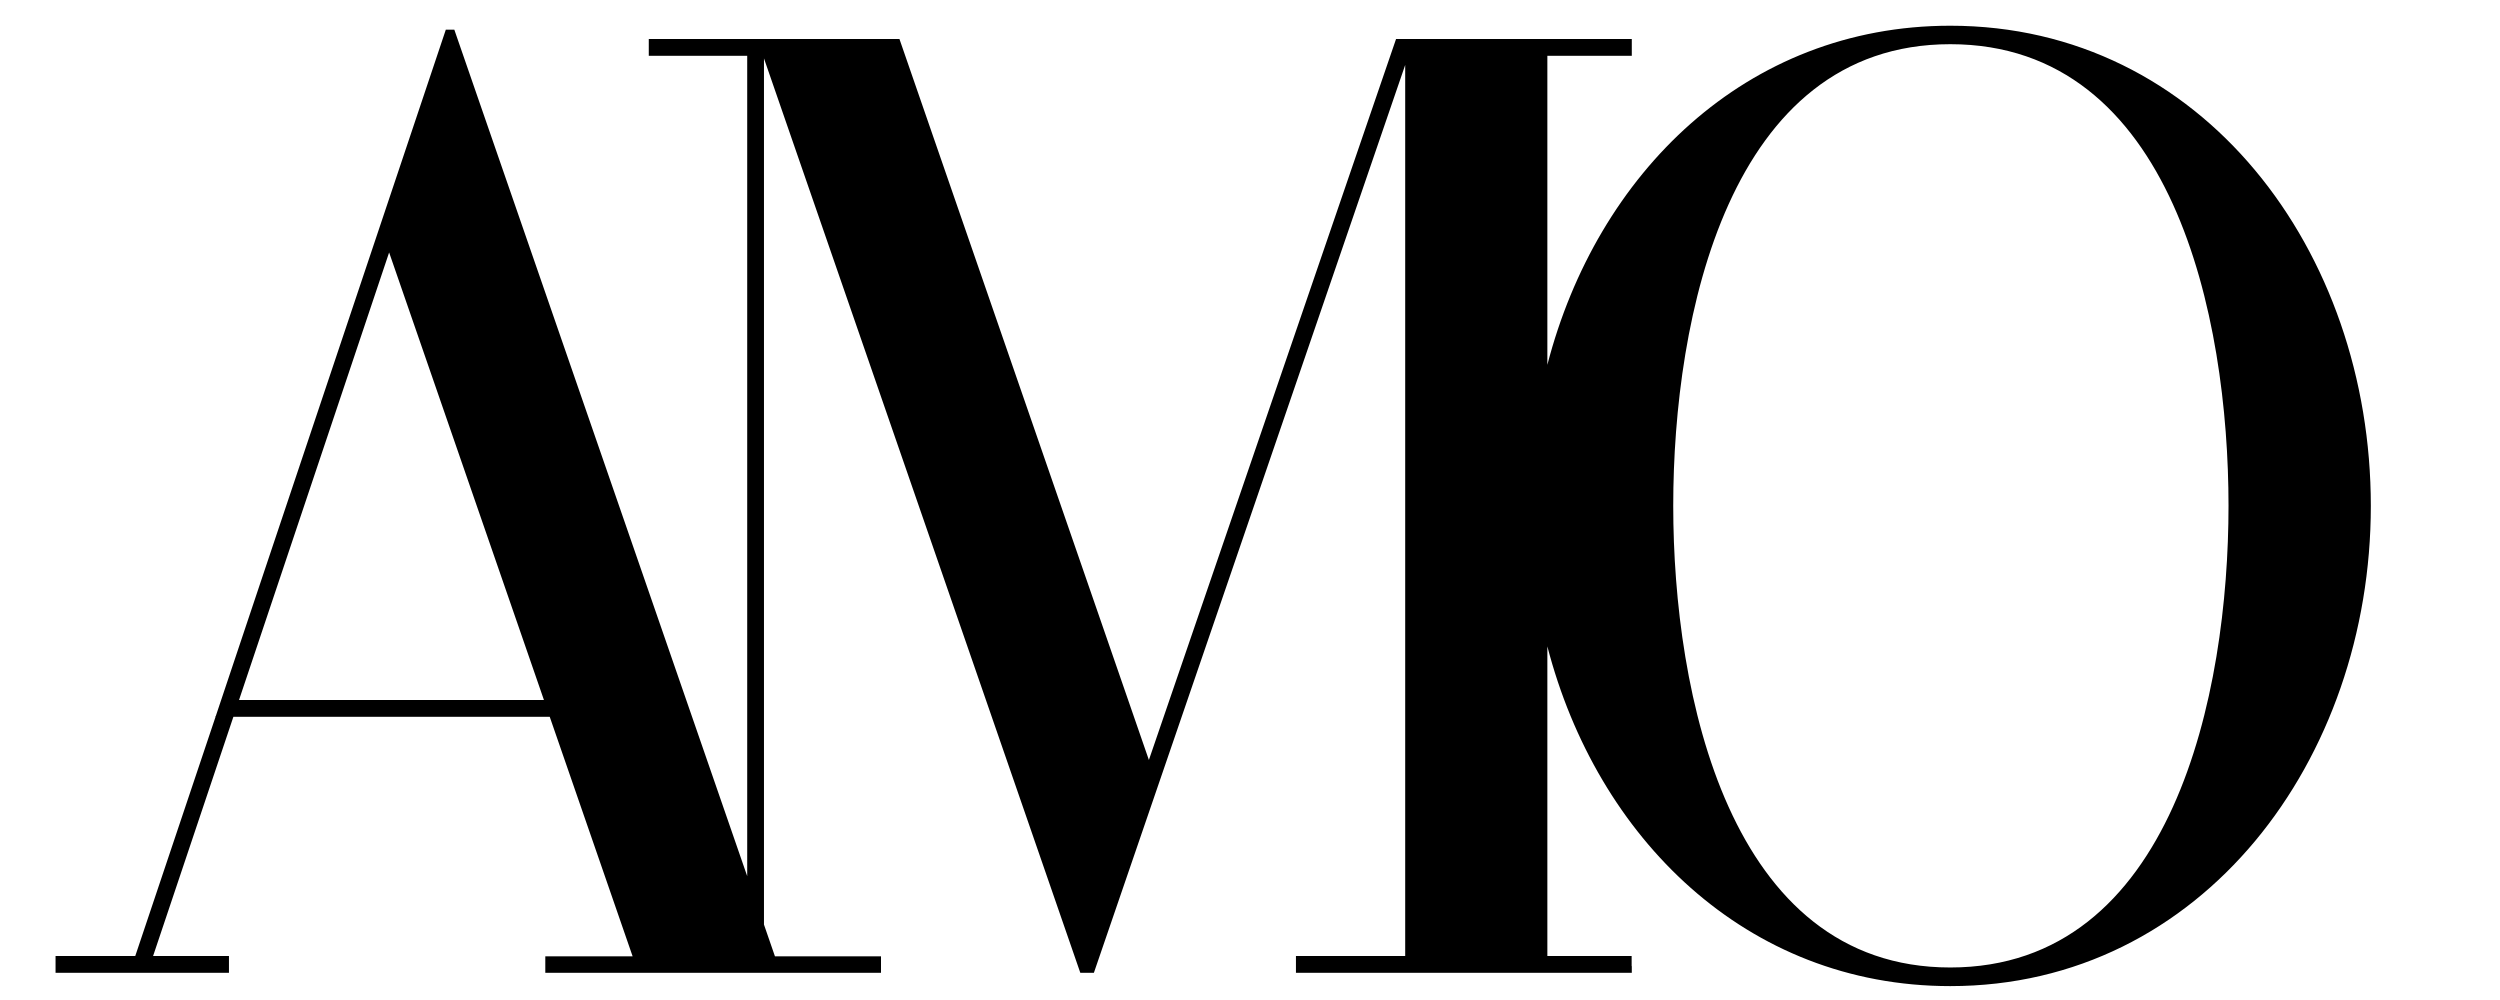 <svg width="180" height="72" viewBox="0 0 180 72" fill="none" xmlns="http://www.w3.org/2000/svg">
<path fill-rule="evenodd" clip-rule="evenodd" d="M170.7 36.426C170.7 54.675 158.566 71 140.419 71C125.717 71 114.976 60.304 111.41 46.54V68.834H117.478V69.56H117.489V70.044H93.308V70.011V68.834H101.174V4.677L78.759 70.044H78.09H77.783L55.006 4.205V66.57L55.796 68.856H63.432V70.044H39.262V68.856H45.549L39.58 51.608H16.804L11.022 68.834H16.485V70.044H4V68.834H9.738L15.52 51.608H15.498L15.542 51.542L18.669 42.198L32.098 2.138H32.712L32.943 2.808L53.799 63.085V4.018H46.712V2.808H54.513H64.76L82.72 54.719L100.516 2.808H101.174H117.489V4.018H111.41V26.268C114.976 12.494 125.717 1.852 140.419 1.852C158.566 1.852 170.7 18.078 170.7 36.426V36.426ZM39.163 50.399L28.017 18.177L17.21 50.399H39.163ZM160.453 36.415C160.453 22.838 156.459 3.182 140.419 3.182C124.455 3.182 120.473 22.838 120.473 36.415C120.473 49.904 124.455 69.659 140.419 69.659C156.459 69.659 160.453 49.904 160.453 36.415V36.415Z" fill="black"/>
</svg>
